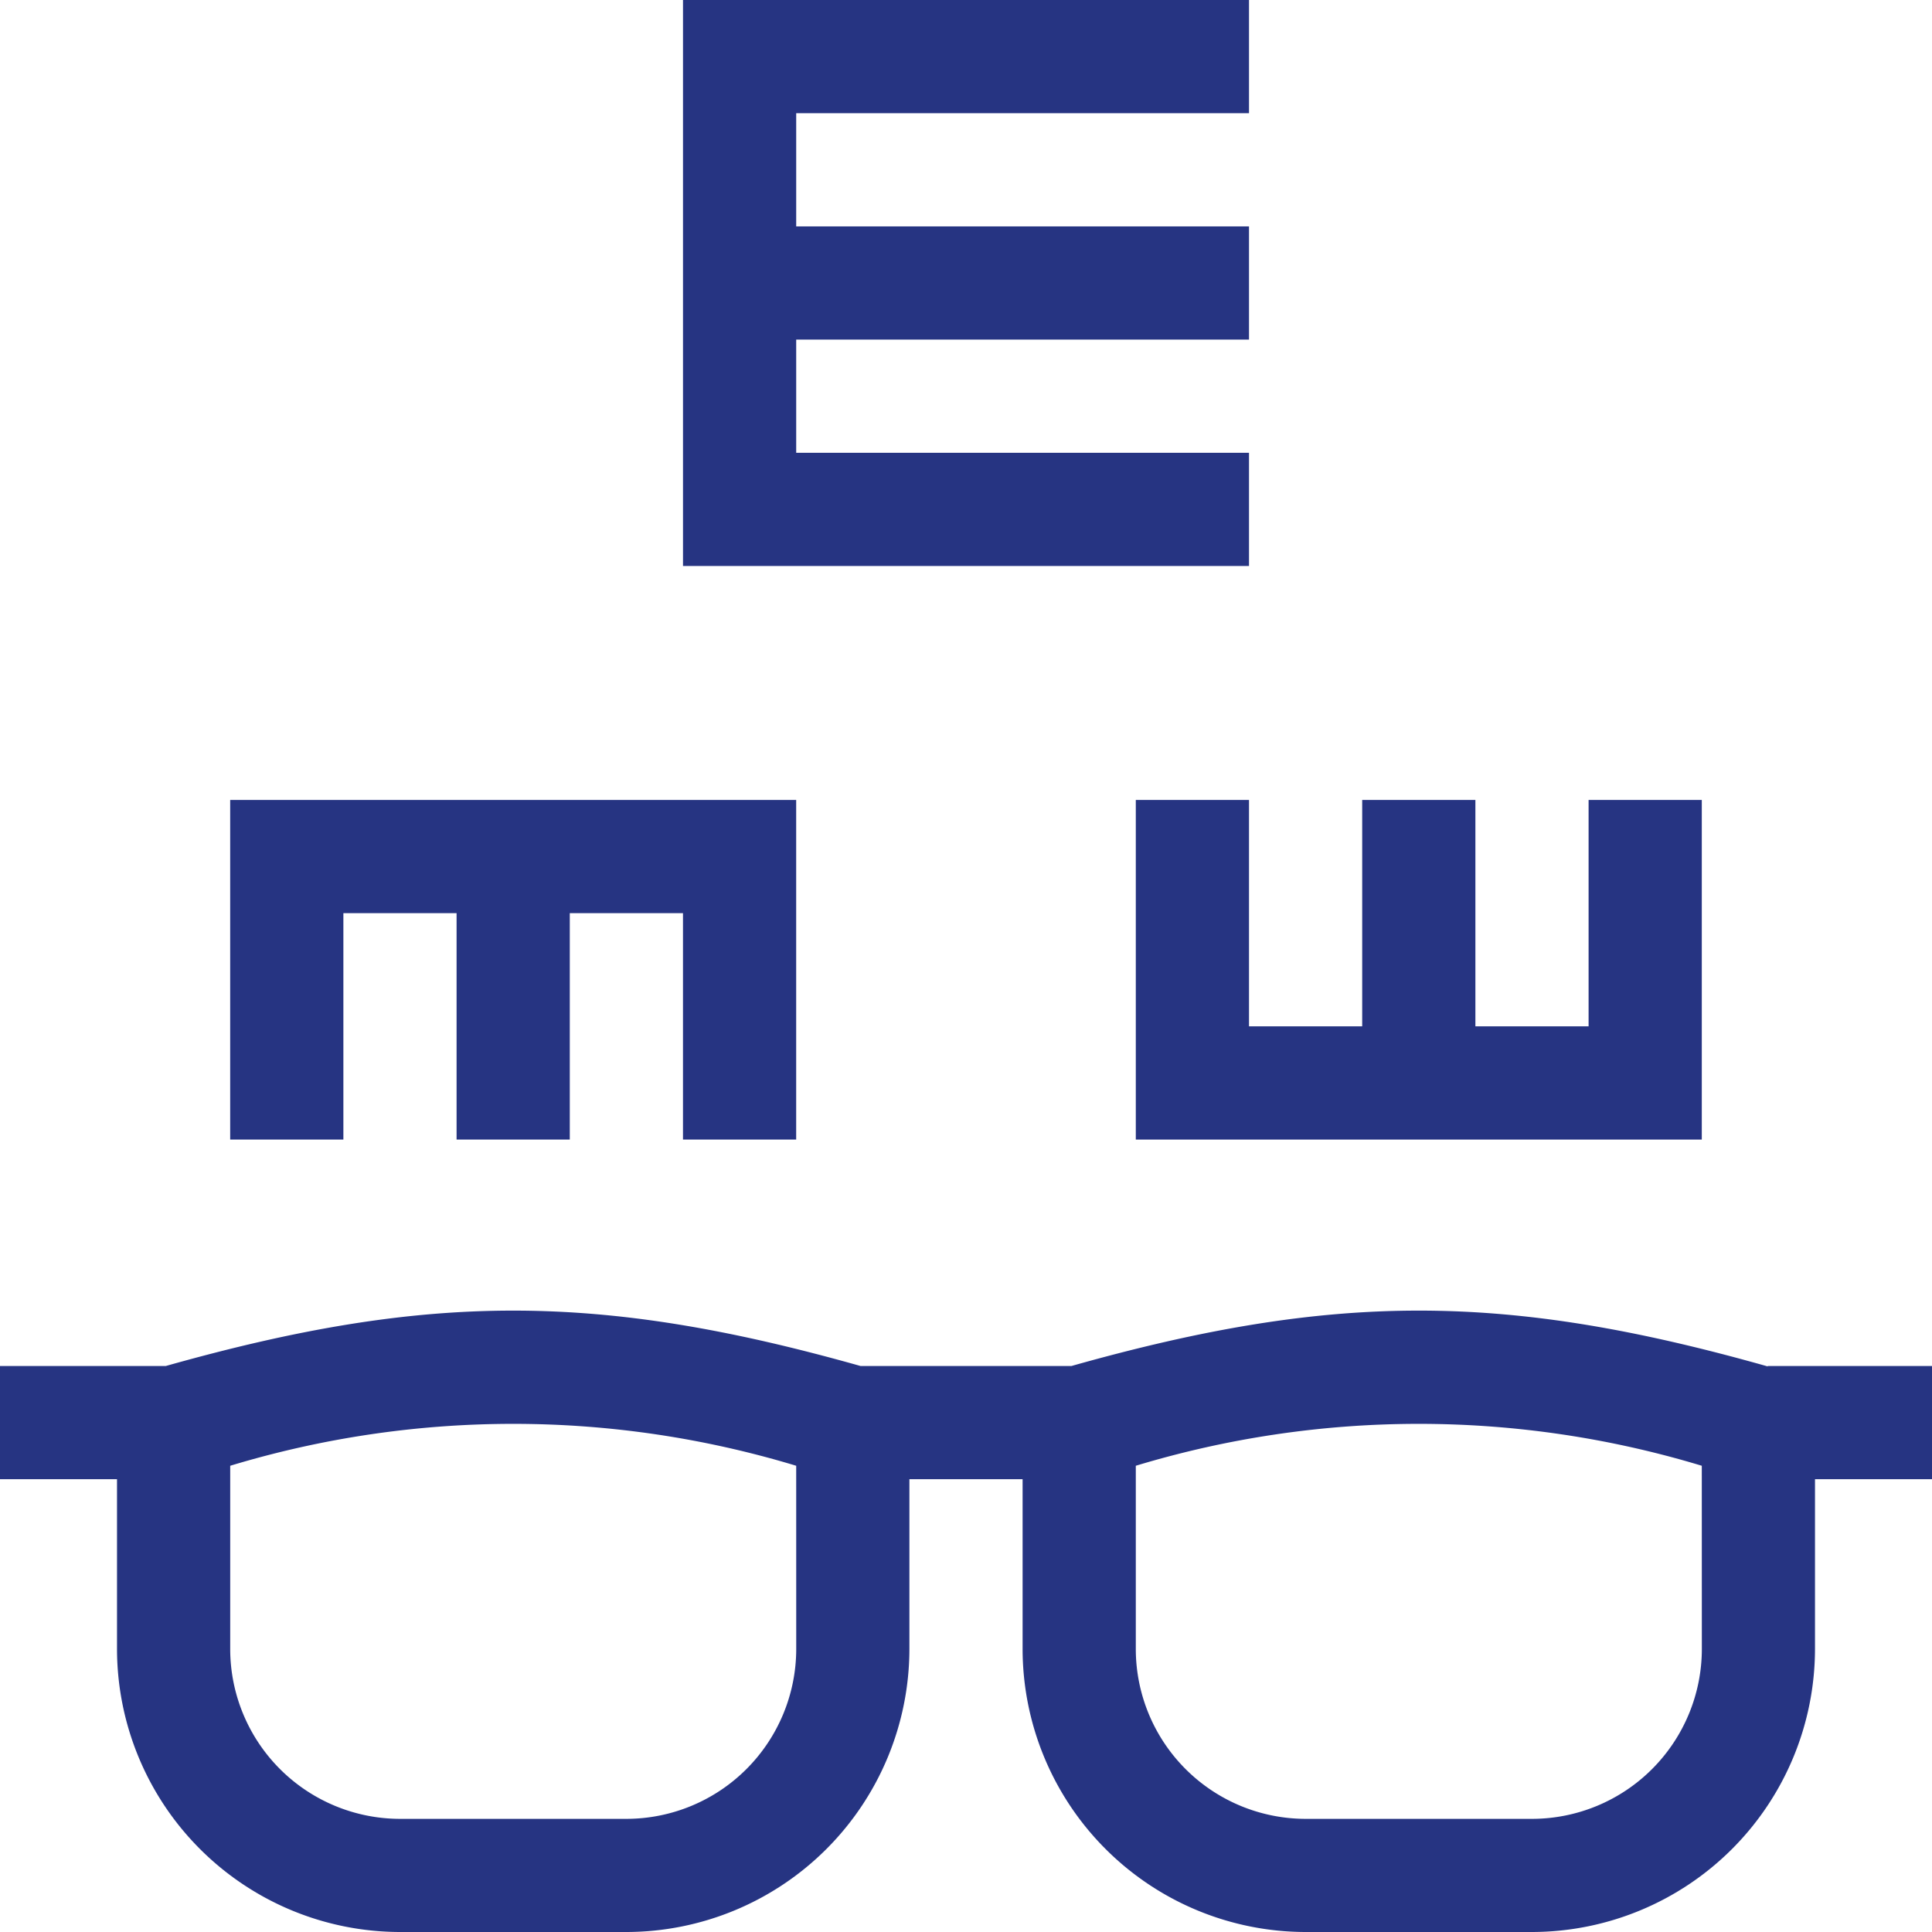 <svg id="eye-test" xmlns="http://www.w3.org/2000/svg" width="71" height="71" viewBox="0 0 71 71">
  <path id="Path_505" data-name="Path 505" d="M64.961,349.373c-9.651-2.729-15.947-2.734-25.586-.015H31.625c-9.621-2.714-15.911-2.714-25.532,0H0v4.16H4.3v6.24a10.412,10.412,0,0,0,10.4,10.4h8.32a10.412,10.412,0,0,0,10.4-10.4v-6.24h4.16v6.24a10.412,10.412,0,0,0,10.4,10.4H56.3a10.412,10.412,0,0,0,10.4-10.4v-6.24H71v-4.16H64.961Zm-35.7,10.385A6.247,6.247,0,0,1,23.02,366H14.7a6.247,6.247,0,0,1-6.24-6.24v-6.736a35.883,35.883,0,0,1,20.8,0Zm33.281,0A6.247,6.247,0,0,1,56.3,366H47.98a6.247,6.247,0,0,1-6.24-6.24v-6.736a35.883,35.883,0,0,1,20.8,0Z" transform="translate(0 -299.158)" fill="#263482"/>
  <path id="Path_506" data-name="Path 506" d="M201.8,4.16V0H181V20.8h20.8v-4.16H185.16V12.48H201.8V8.32H185.16V4.16Z" transform="translate(-155.9)" fill="#263482"/>
  <path id="Path_507" data-name="Path 507" d="M65.16,216.16h4.16v8.32h4.16v-8.32h4.16v8.32H81.8V212H61v12.48h4.16Z" transform="translate(-52.541 -182.602)" fill="#263482"/>
  <path id="Path_508" data-name="Path 508" d="M321.8,224.48V212h-4.16v8.32h-4.16V212h-4.16v8.32h-4.16V212H301v12.48Z" transform="translate(-259.26 -182.602)" fill="#263482"/>
</svg>
